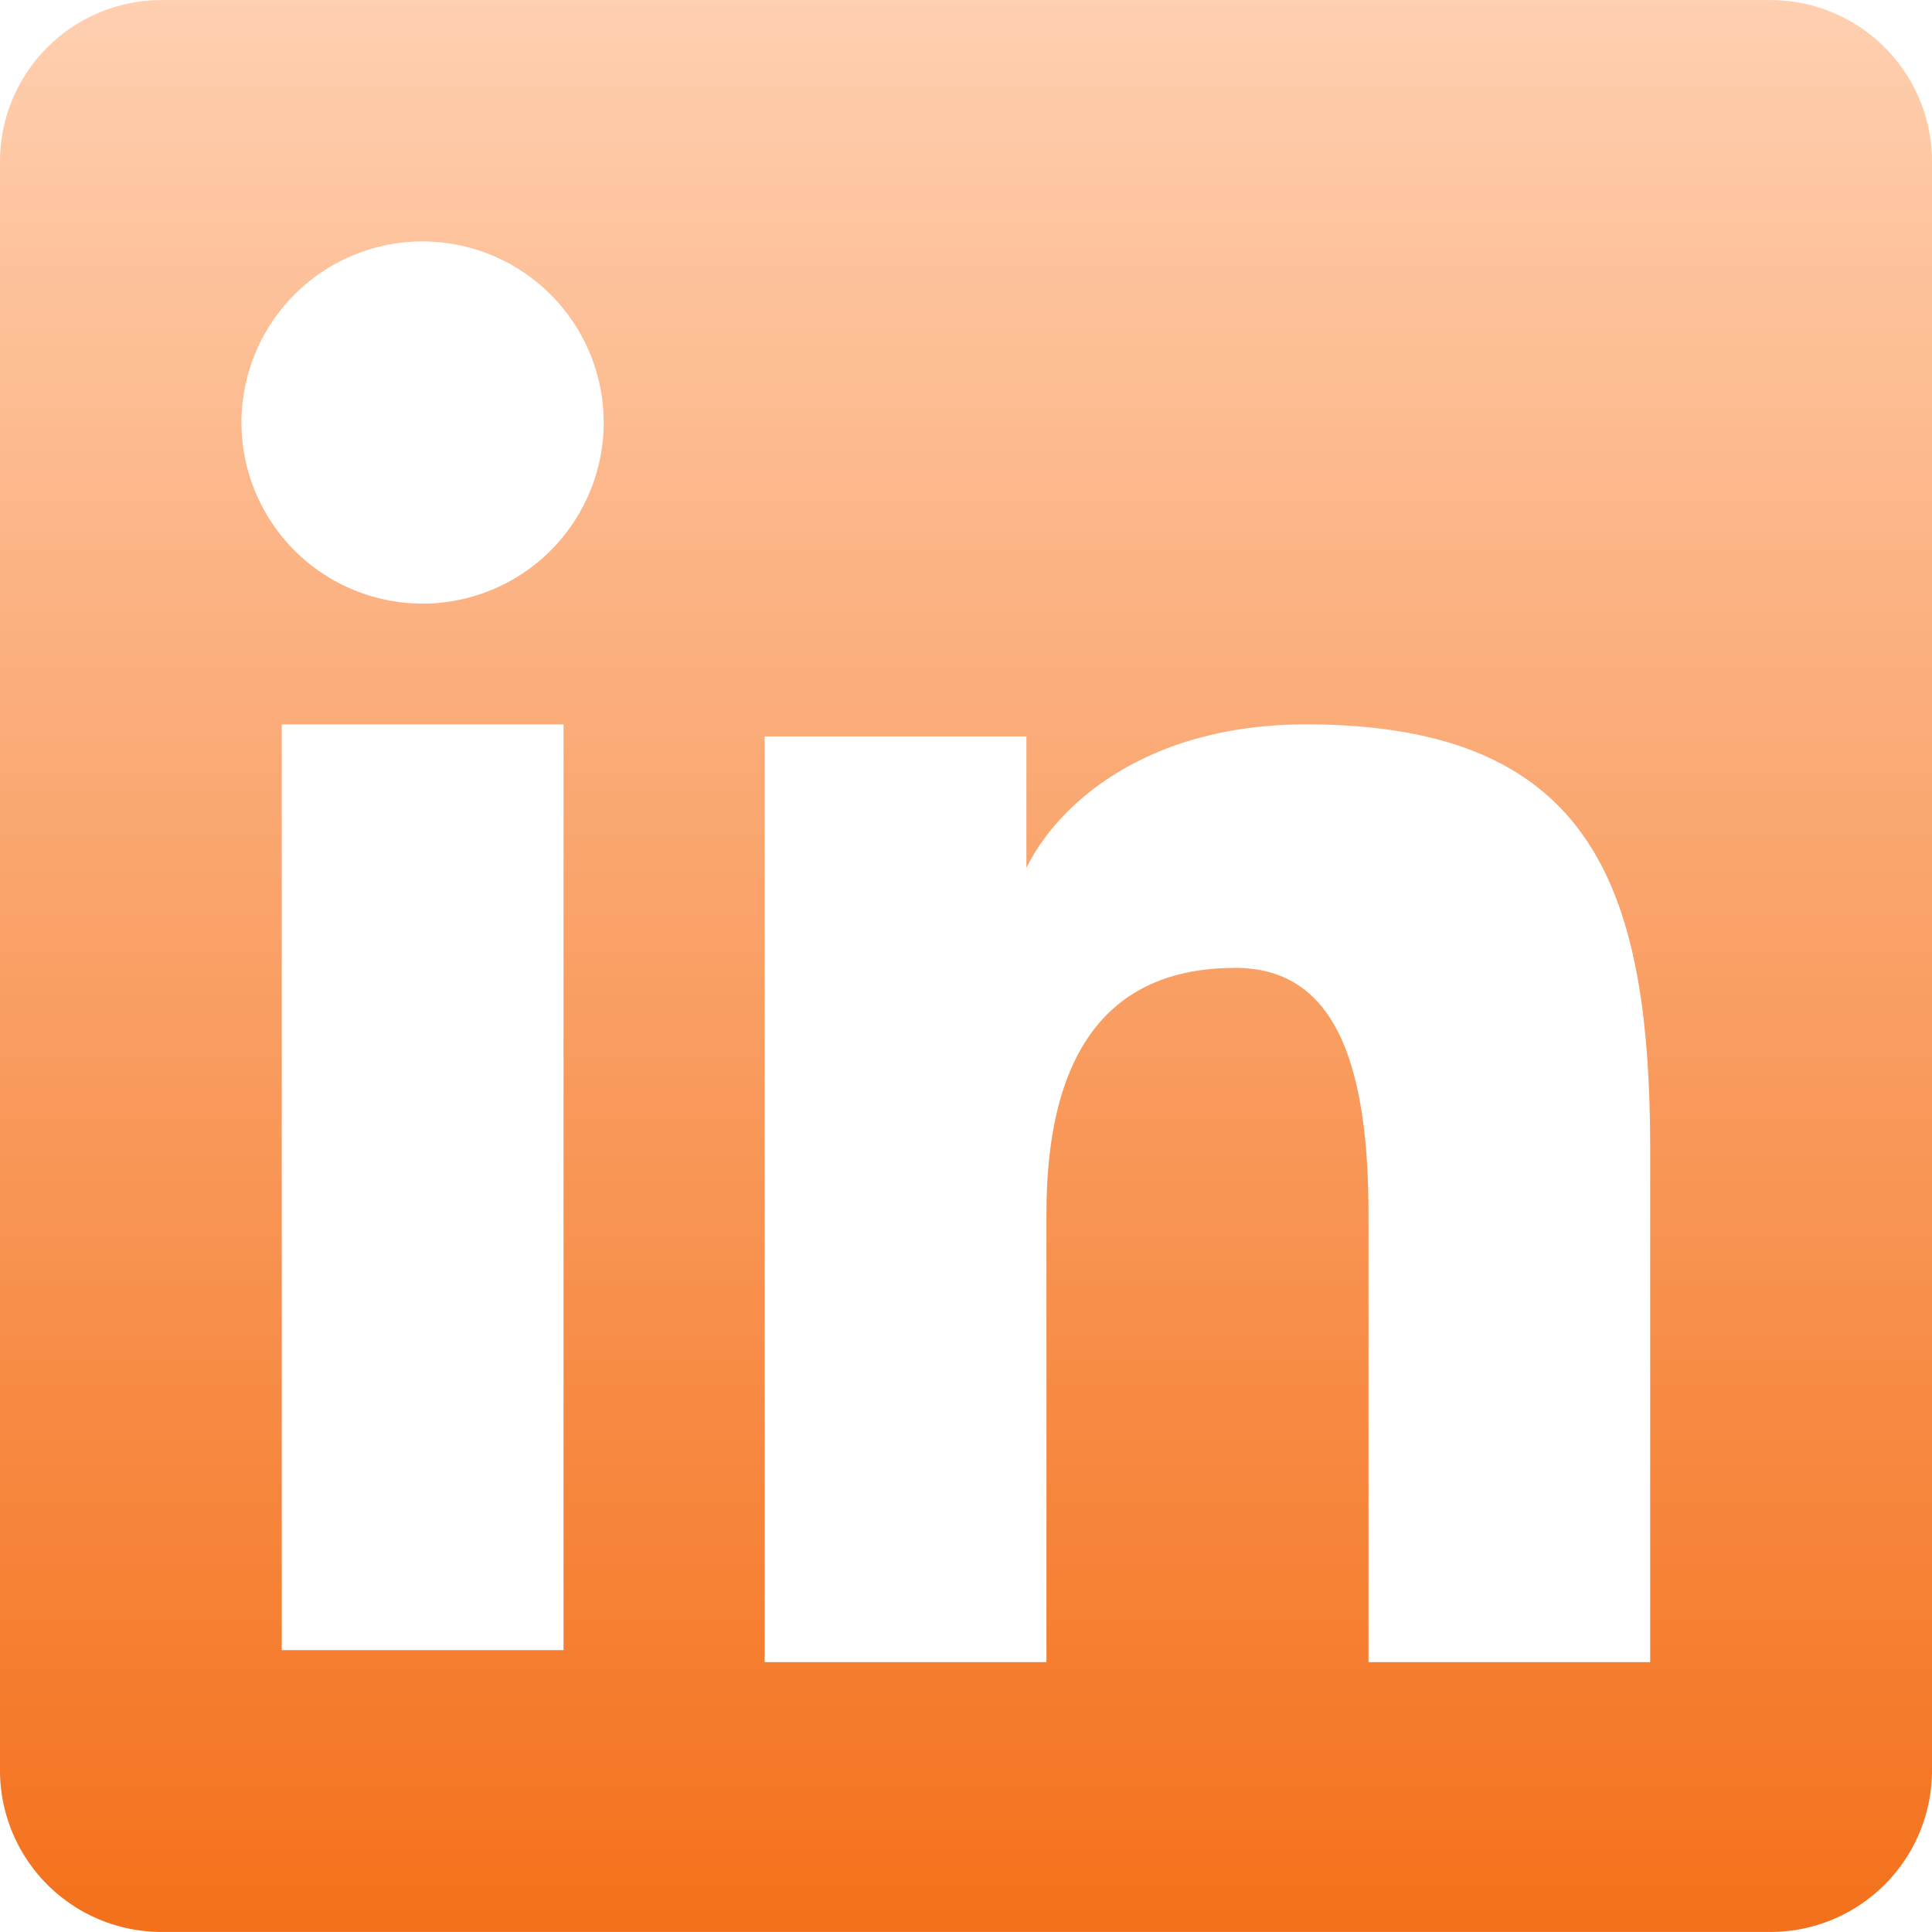 <svg xmlns="http://www.w3.org/2000/svg" xmlns:xlink="http://www.w3.org/1999/xlink" width="85.969" height="85.967" viewBox="0 0 85.969 85.967"><defs><style>.a{fill:url(#a);}</style><linearGradient id="a" x1="0.5" x2="0.5" y2="1" gradientUnits="objectBoundingBox"><stop offset="0" stop-color="#ffd0b1"/><stop offset="1" stop-color="#f4701a"/></linearGradient></defs><path class="a" d="M-13181.211-2738.032h-71.609a7.191,7.191,0,0,1-7.18-7.185v-71.6a7.189,7.189,0,0,1,7.18-7.179h71.609a7.188,7.188,0,0,1,7.18,7.179v71.6A7.19,7.19,0,0,1-13181.211-2738.032Zm-23.836-42.9c4.053,0,5.941,3.475,5.941,10.938v19.956h12.535v-22.751c0-11.716-2.562-18.976-15.32-18.976-6.826,0-10.9,3.3-12.437,6.383v-5.848h-11.646v41.193h12.539v-19.956C-13213.436-2777.249-13210.615-2780.929-13205.047-2780.929Zm-42.416-10.833v41.193h12.539v-41.193Zm6.268-21.493a8.069,8.069,0,0,0-8.061,8.059,8.069,8.069,0,0,0,8.061,8.06,8.068,8.068,0,0,0,8.059-8.06A8.068,8.068,0,0,0-13241.2-2813.255Z" transform="translate(13260 2823.999)"/></svg>